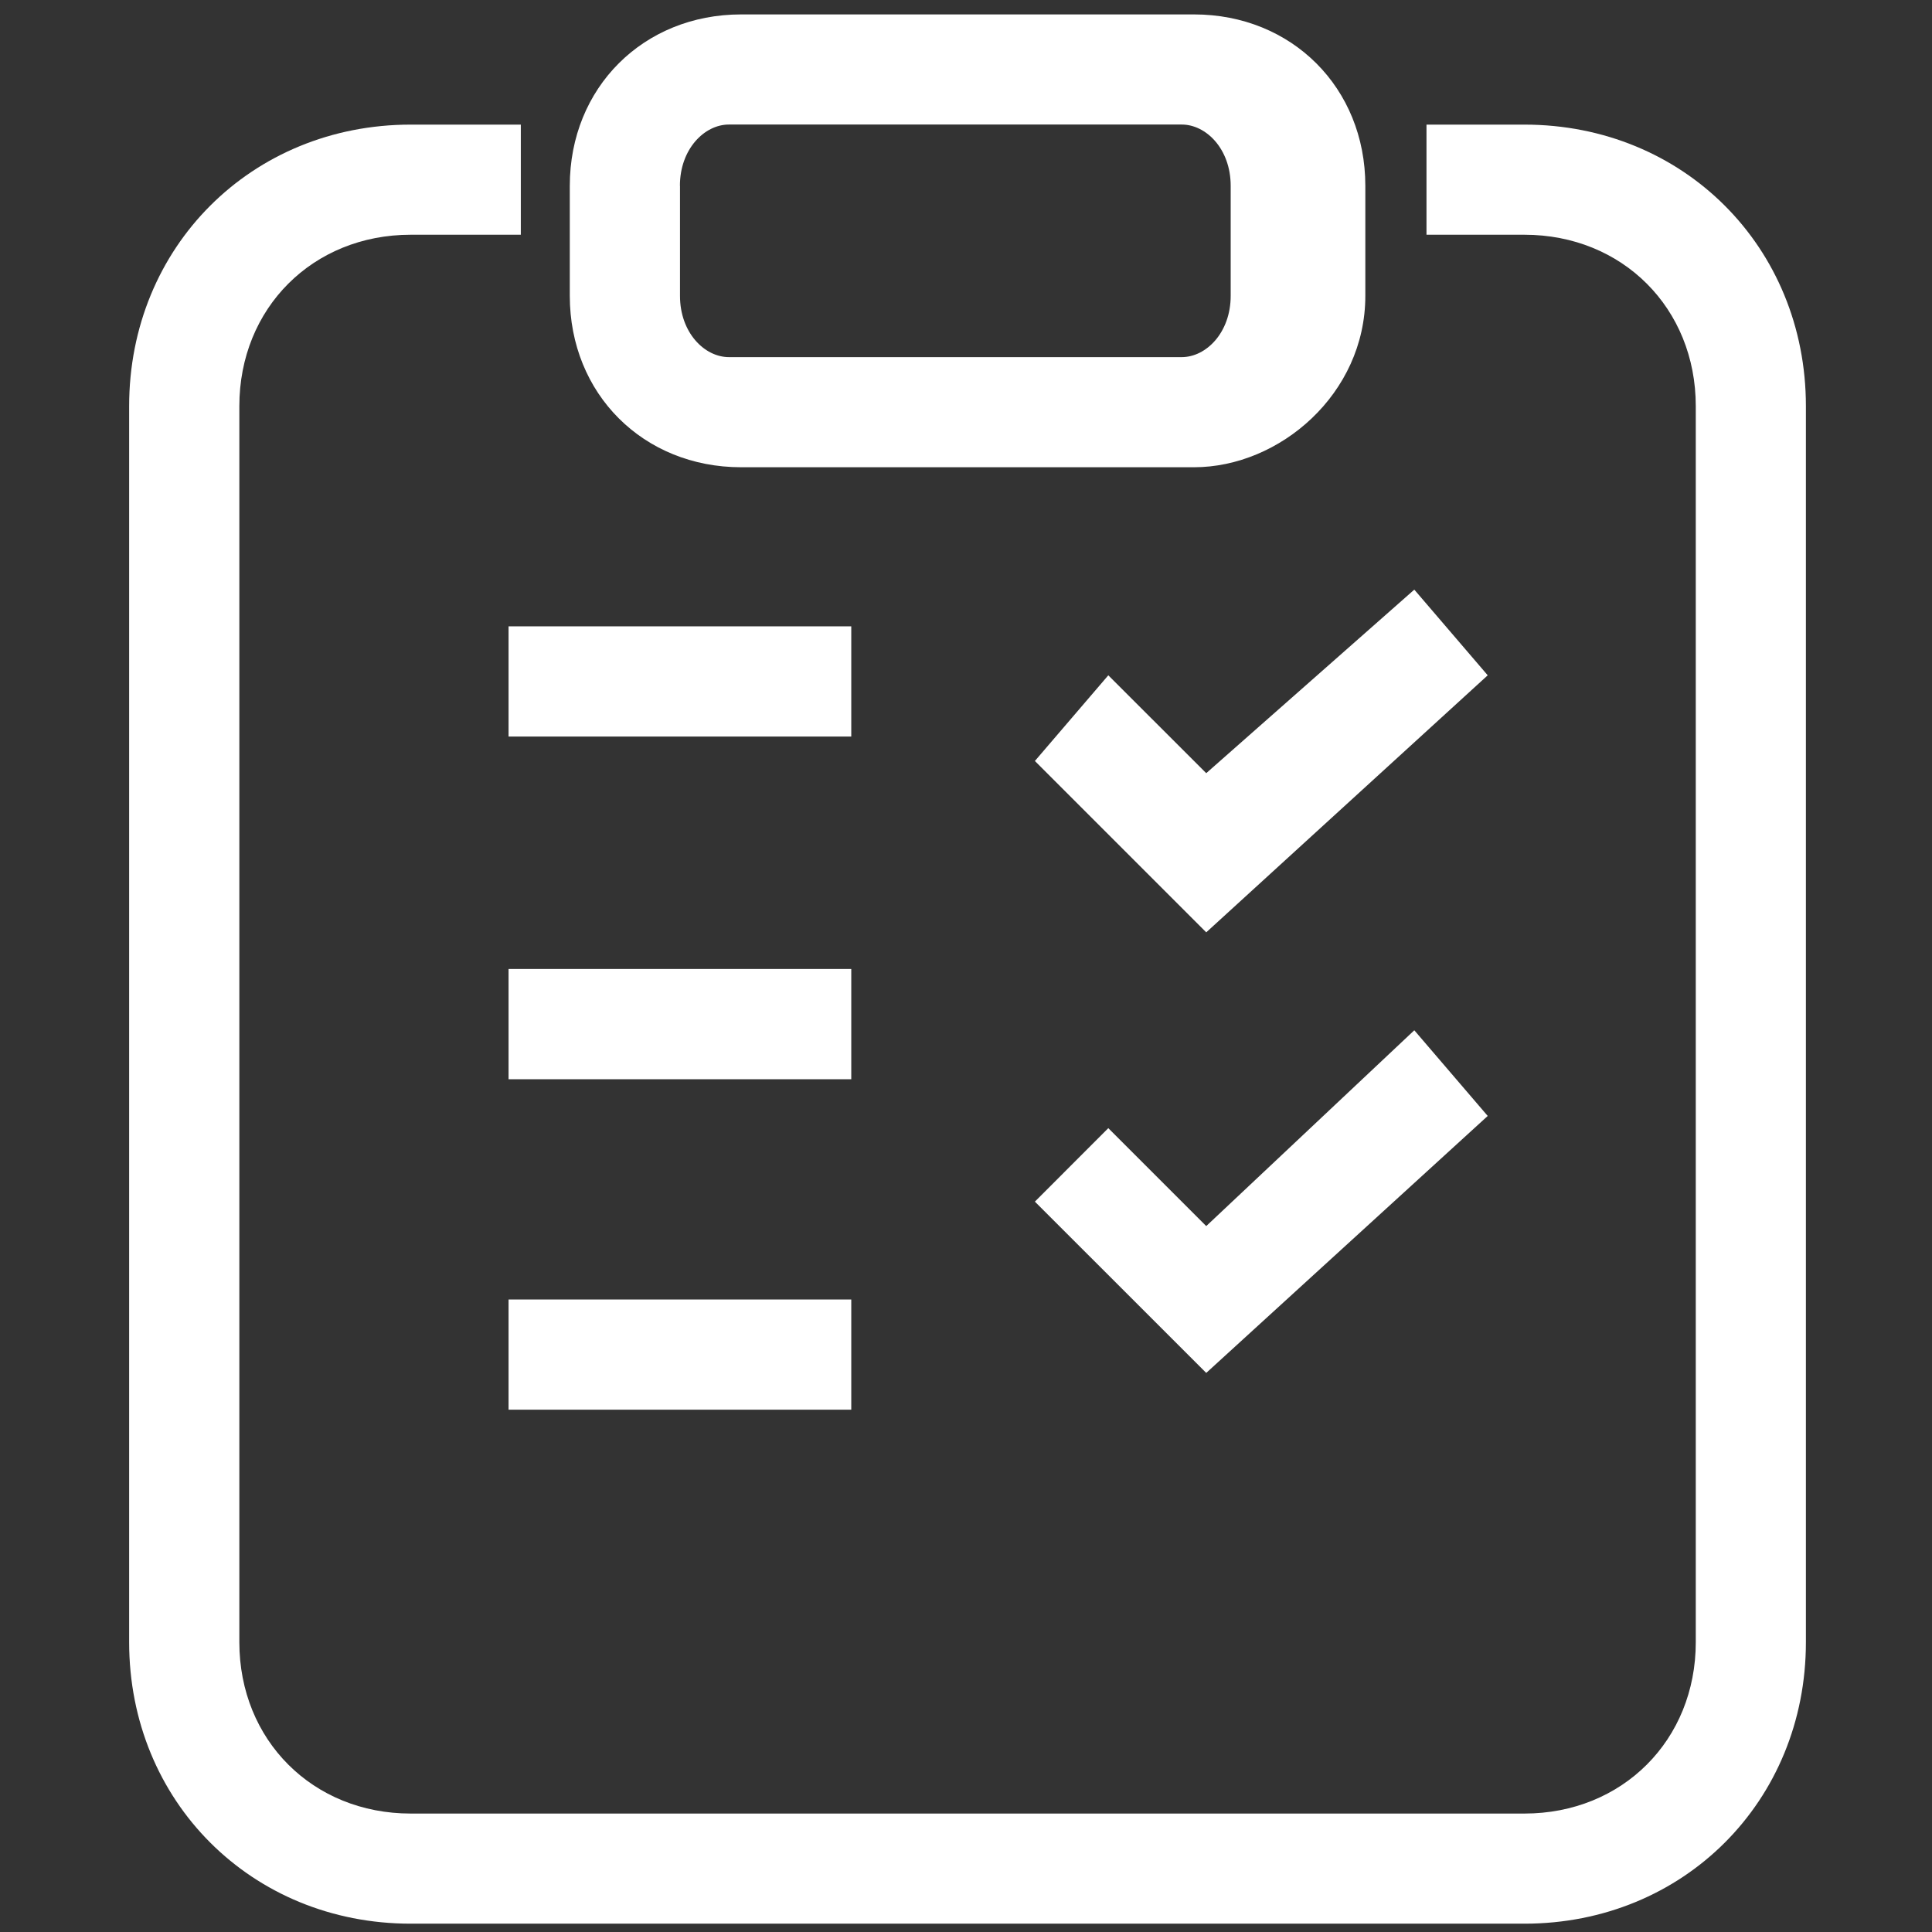 <?xml version="1.0" standalone="no"?><!DOCTYPE svg PUBLIC "-//W3C//DTD SVG 1.1//EN" "http://www.w3.org/Graphics/SVG/1.1/DTD/svg11.dtd"><svg t="1718007763300" class="icon" viewBox="0 0 1024 1024" version="1.1" xmlns="http://www.w3.org/2000/svg" p-id="12495" xmlns:xlink="http://www.w3.org/1999/xlink" width="128" height="128"><rect x="0" y="0" width="1024" height="1024" fill="#333333" stroke="none"/><path d="M587.422 597.937l-38.912 38.951 90.821 90.782 149.189-136.192-38.912-45.41-110.277 103.778-51.909-51.909z m0-240.01l-38.912 45.41 90.821 90.821 149.189-136.231-38.912-45.41-110.277 97.28-51.909-51.87zM360.369 98.462c0-19.456 12.997-32.453 25.954-32.453h240.01c12.997 0 25.954 12.997 25.954 32.453v58.368c0 19.456-12.997 32.453-25.954 32.453H386.363c-12.997 0-25.954-12.997-25.954-32.453V98.462z m-58.368 0v58.368c0 51.909 38.912 90.821 90.821 90.821h240.01c45.41 0 90.821-38.912 90.821-90.821V98.462c0-51.909-38.951-90.821-90.821-90.821H392.822c-51.909 0-90.821 38.912-90.821 90.821z" fill="#ffffff" p-id="12496"></path><path d="M756.066 124.416h51.909c51.909 0 90.821 38.912 90.821 90.821V870.4c0 51.909-38.912 90.821-90.821 90.821H217.679c-51.909 0-90.821-38.912-90.821-90.821V215.237c0-51.909 38.912-90.821 90.821-90.821h58.368V66.048H217.679C133.317 66.048 68.45 130.914 68.45 215.237V870.4c0 84.322 64.866 149.189 149.228 149.189h590.297c84.322 0 149.189-64.866 149.189-149.189V215.237c0-84.322-64.866-149.189-149.189-149.189h-51.909v58.368z" fill="#ffffff" p-id="12497"></path><path d="M269.548 390.38h181.642V331.973H269.548v58.407z m0 181.642h181.642V513.575H269.548v58.407z m0 175.143h181.642v-58.407H269.548v58.407z" fill="#ffffff" p-id="12498"></path></svg>